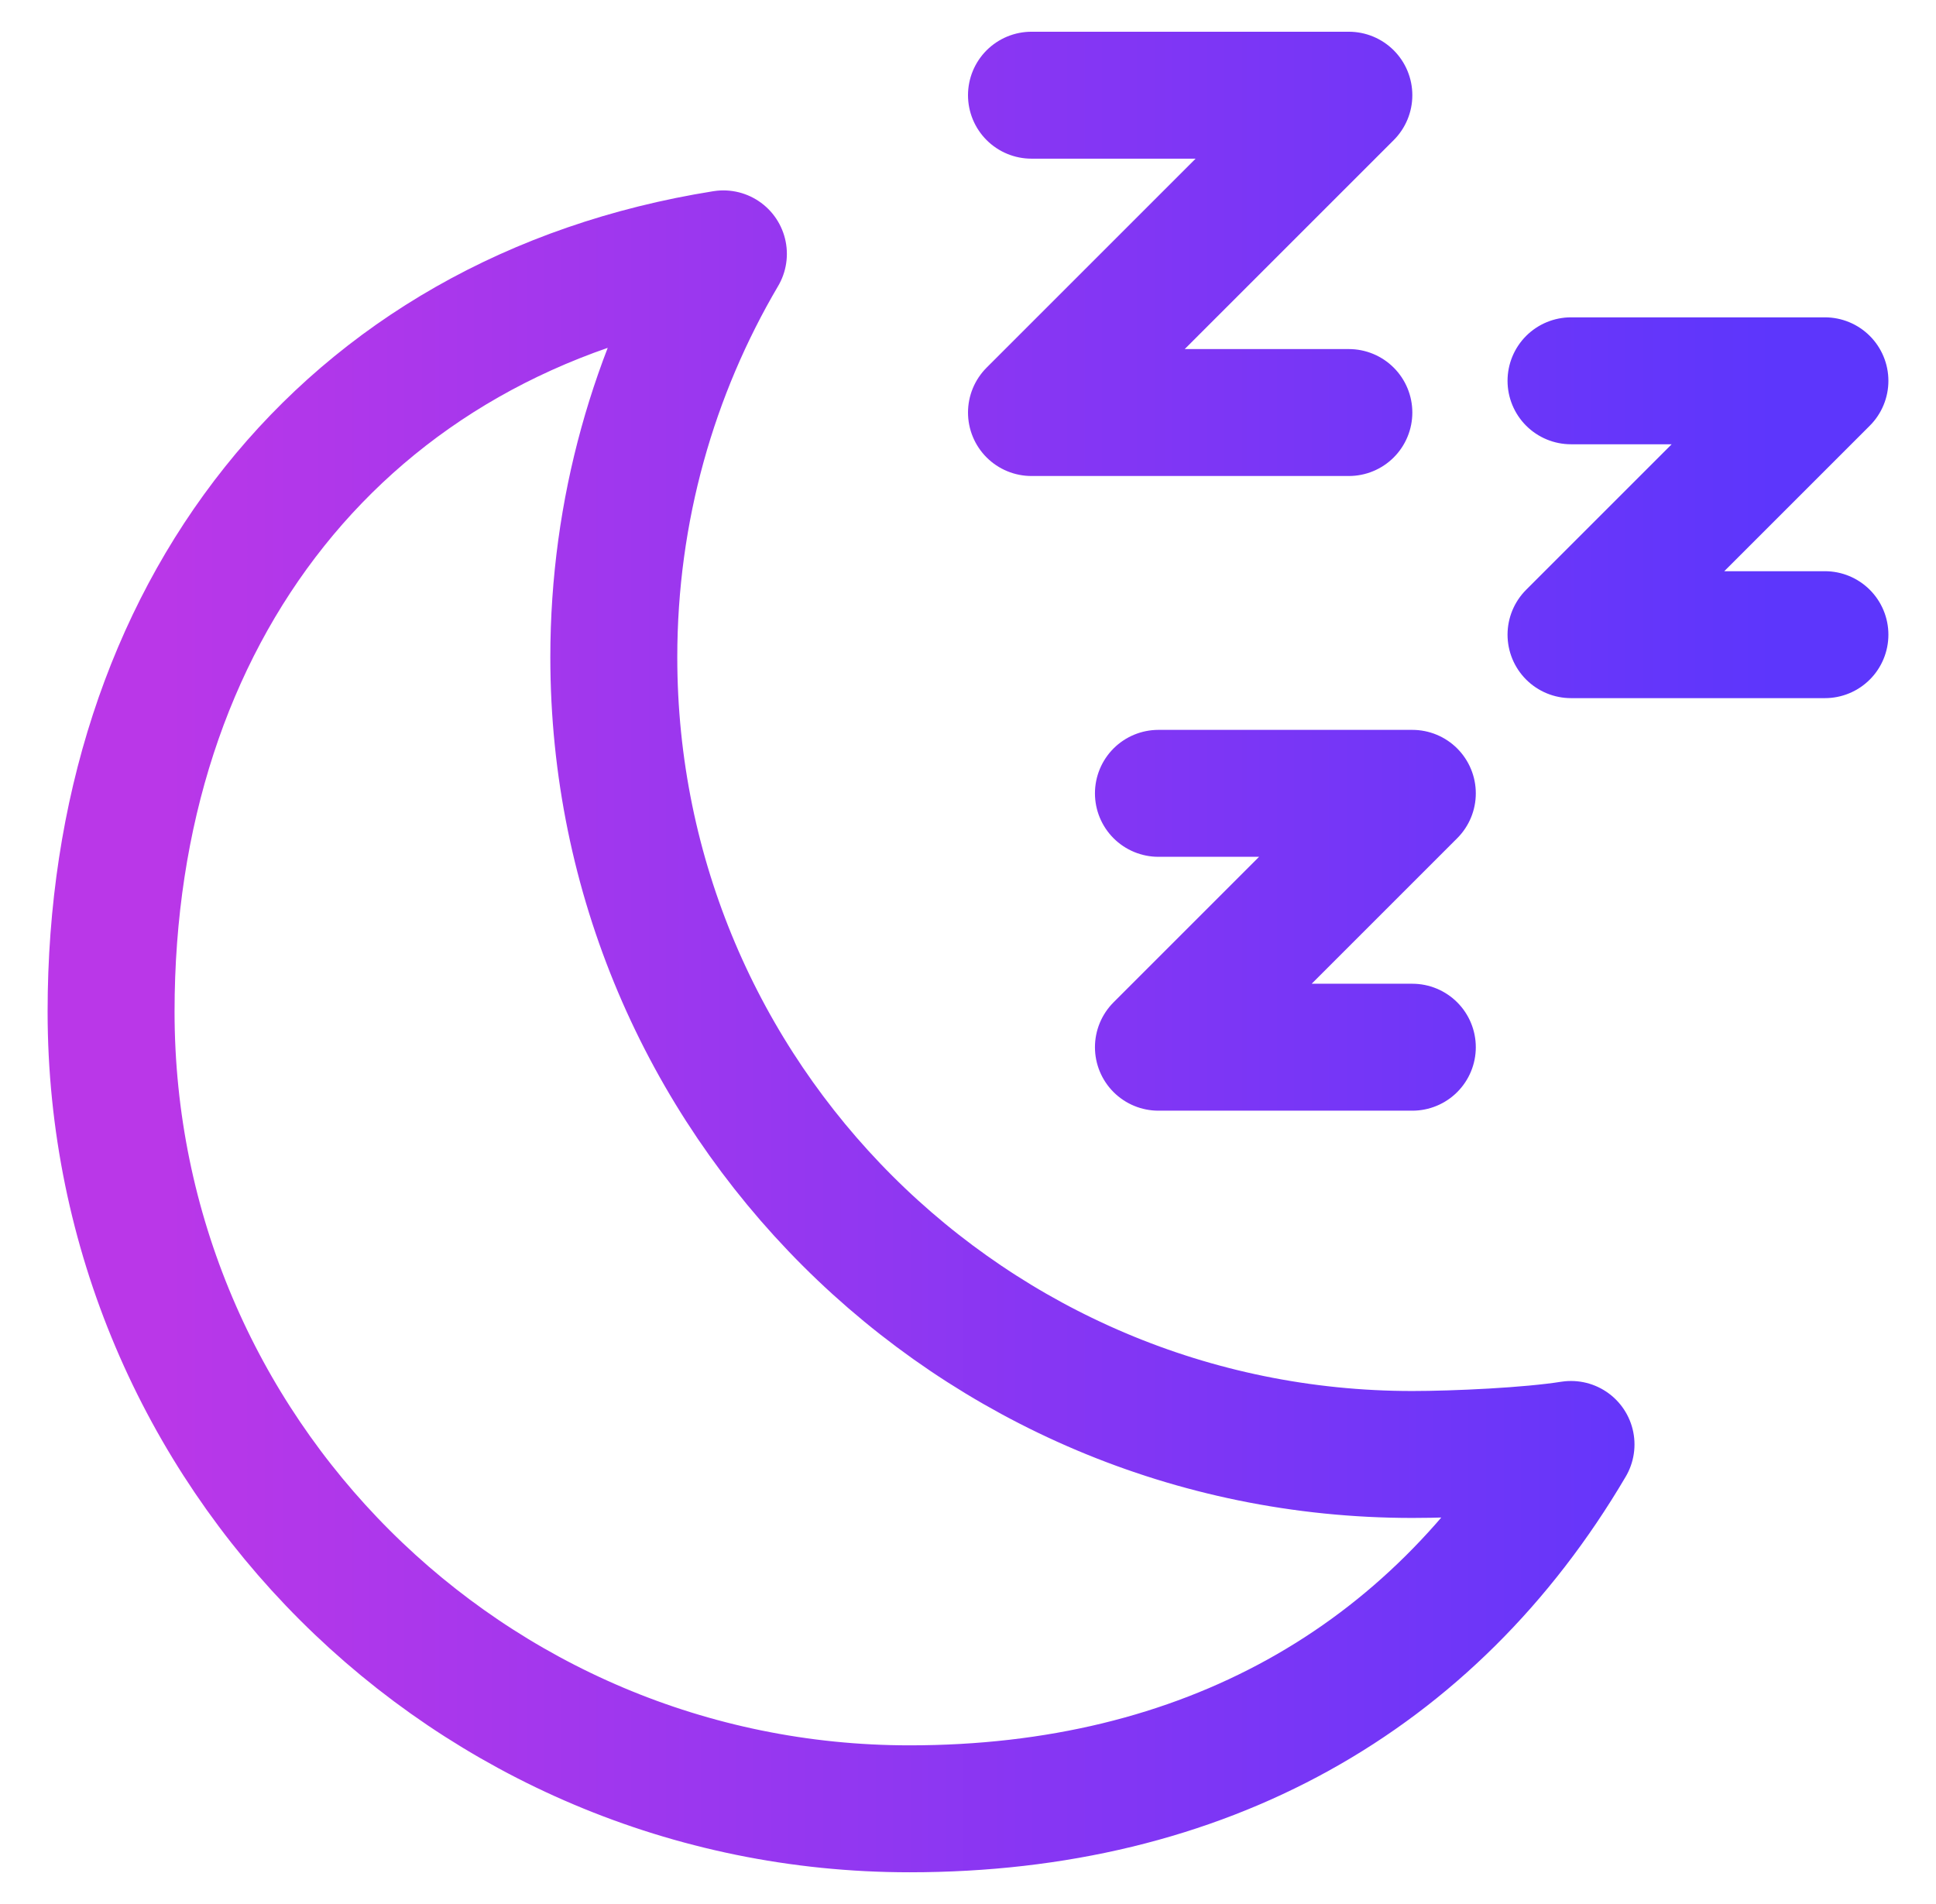 <svg width="61" height="60" viewBox="0 0 61 60" fill="none" xmlns="http://www.w3.org/2000/svg">
<path d="M32.5 3H42.5L32.5 13H42.5M49.5 12H57.5L49.5 20H57.5M36.5 25H44.5L36.5 33H44.5M28.658 57C14.764 57 3.5 45.752 3.5 31.877C3.5 19.361 10.8 9.914 22.793 8C20.599 11.729 19.34 16.073 19.34 20.711C19.34 34.586 30.604 45.834 44.499 45.834C45.86 45.834 48.197 45.726 49.5 45.518C45.129 52.945 37.908 57 28.658 57Z" stroke="url(#paint0_linear_4024_18939)" stroke-width="4" stroke-linecap="round" stroke-linejoin="round"/>
<defs>
<linearGradient id="paint0_linear_4024_18939" x1="4.773" y1="30.429" x2="55.892" y2="30.429" gradientUnits="userSpaceOnUse">
<stop stop-color="#BA37E8"/>
<stop offset="1" stop-color="#5D36FC"/>
</linearGradient>
</defs>
</svg>
